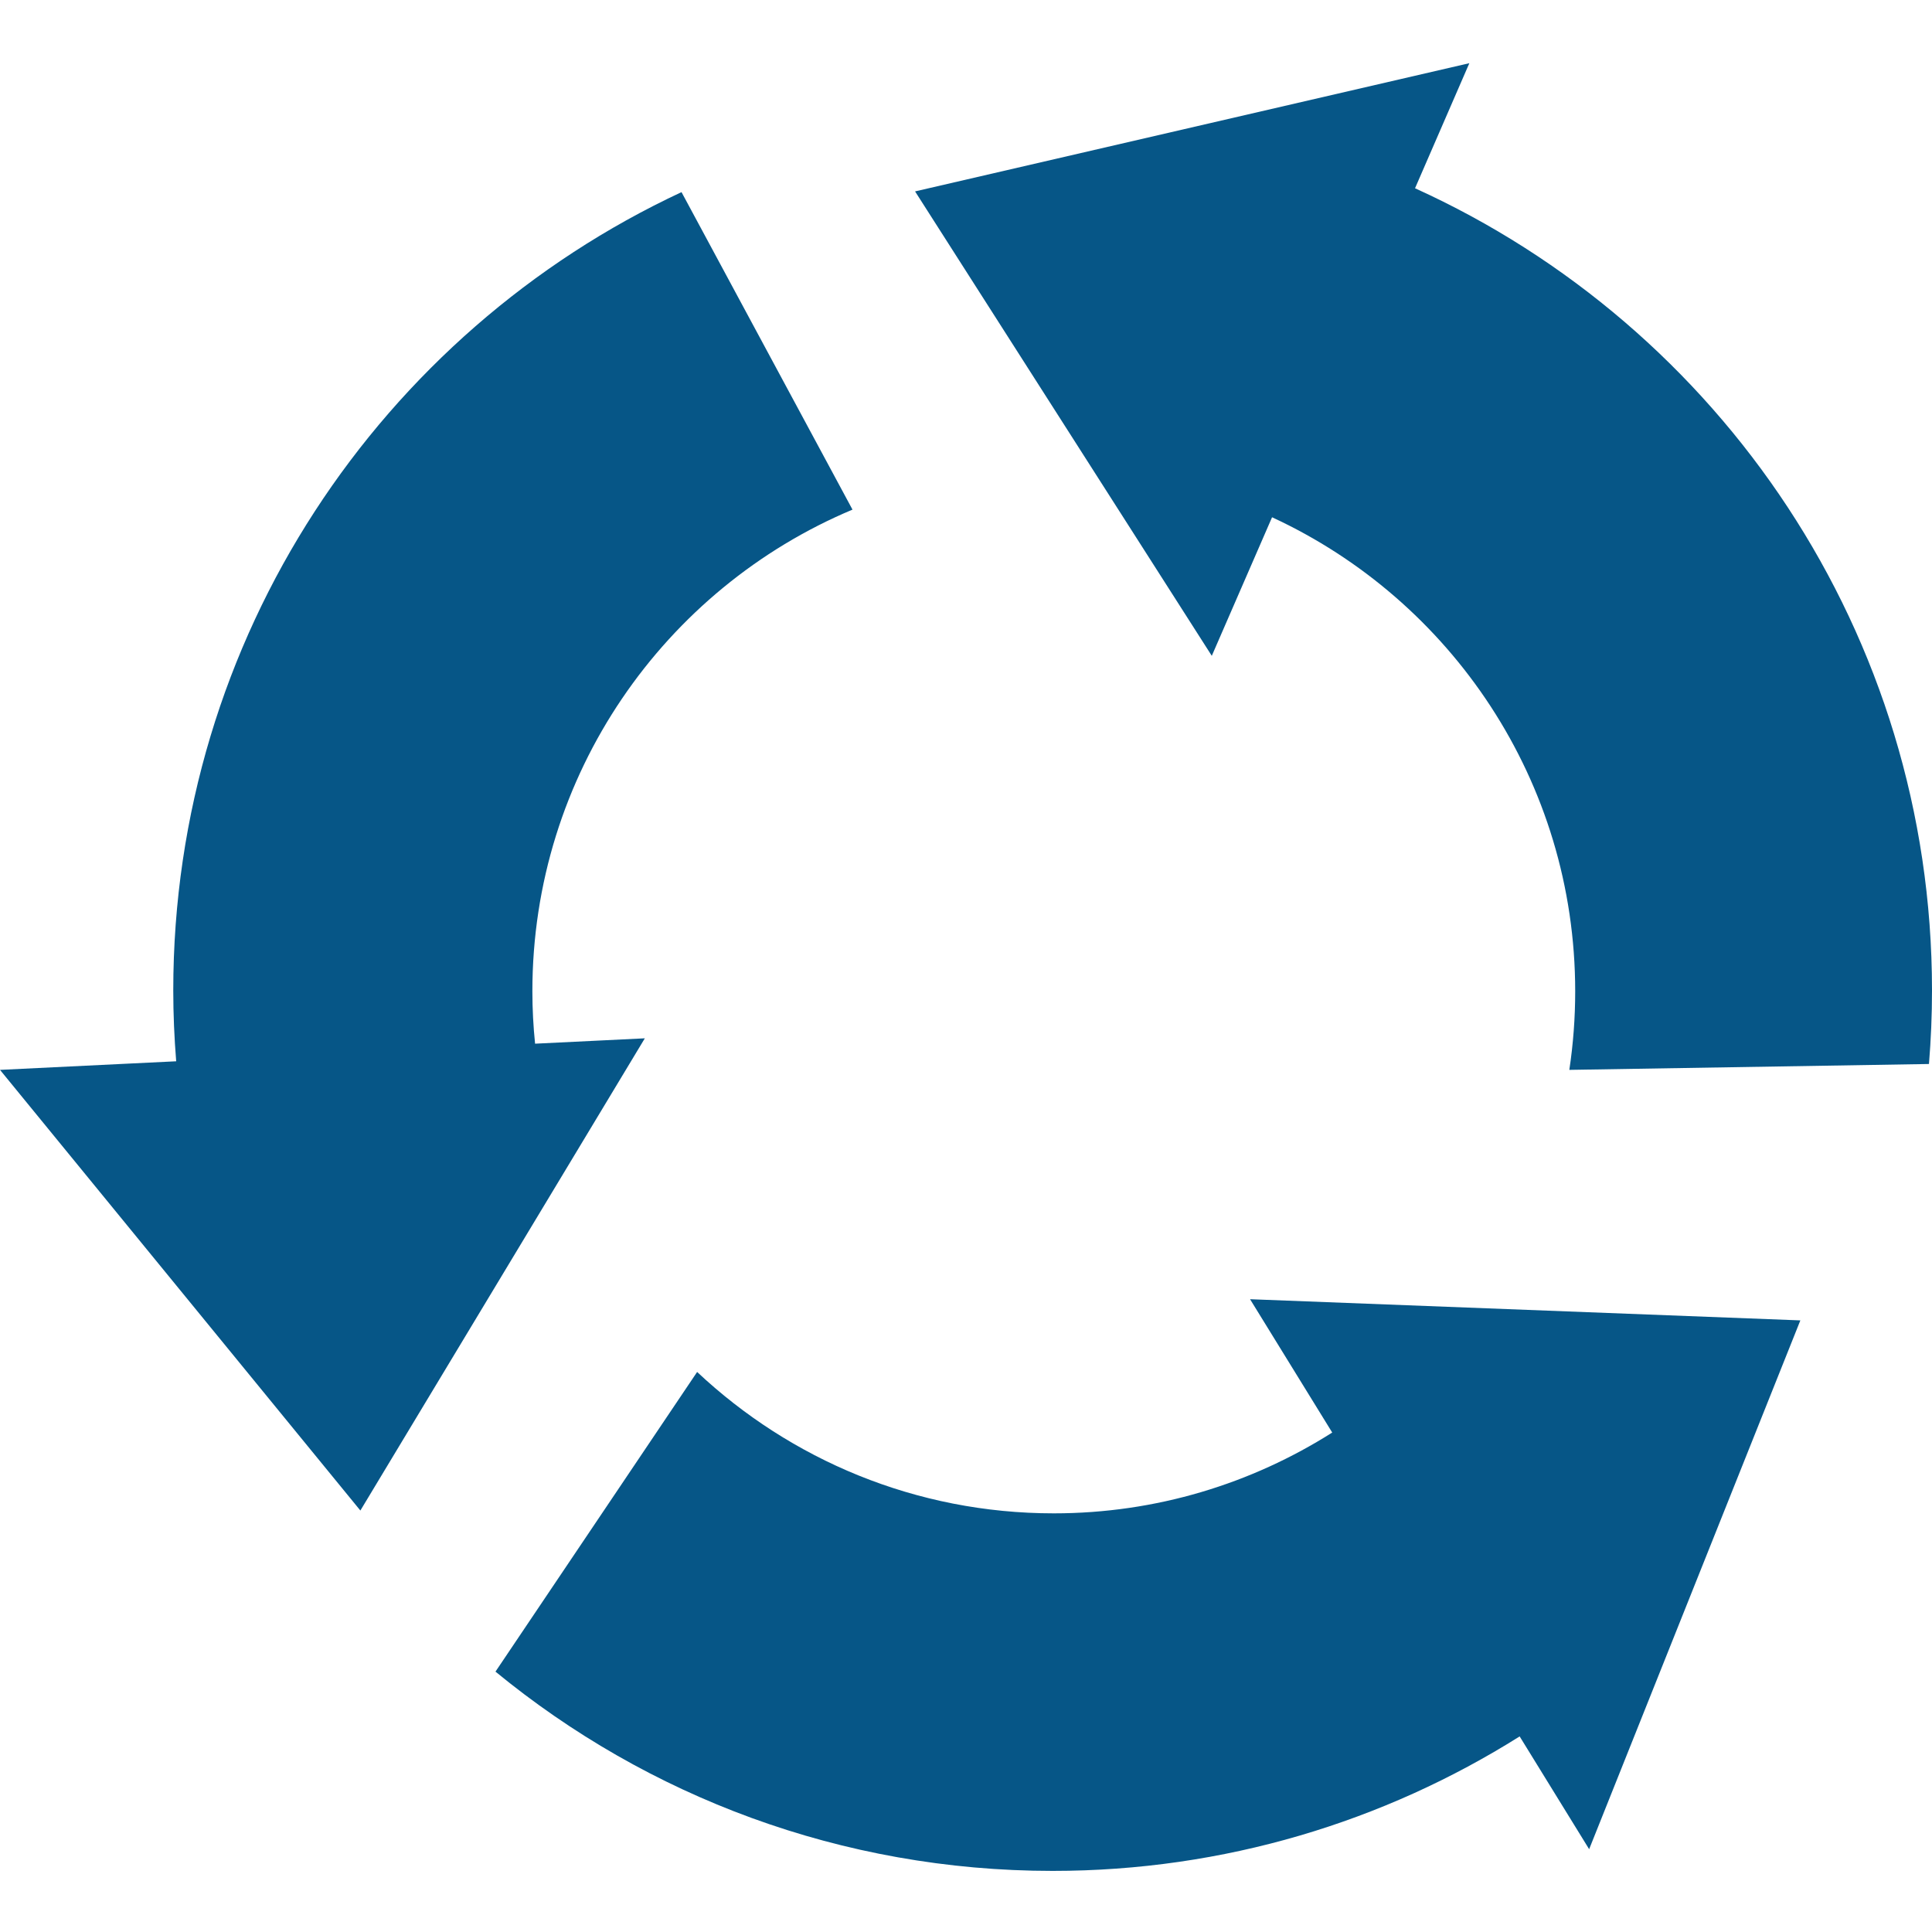 <svg xmlns="http://www.w3.org/2000/svg" xmlns:xlink="http://www.w3.org/1999/xlink" width="96" zoomAndPan="magnify" viewBox="0 0 72 72" height="96" preserveAspectRatio="xMidYMid meet" version="1.0"><defs><clipPath id="d6f6feb167"><path d="M 0 2.355 L 72 2.355 L 72 69.723 L 0 69.723 Z M 0 2.355 " clip-rule="nonzero"/></clipPath></defs><rect x="-7.2" width="86.4" fill="#ffffff" y="-7.2" height="86.4" fill-opacity="1"/><rect x="-7.2" width="86.4" fill="#ffffff" y="-7.2" height="86.4" fill-opacity="1"/><rect x="-7.2" width="86.4" fill="#ffffff" y="-7.2" height="86.4" fill-opacity="1"/><g clip-path="url(#d6f6feb167)"><path fill="#065687" d="M 52.734 7.016 L 54.758 2.355 L 34.102 7.133 L 45.16 24.441 L 47.406 19.277 C 54.074 22.359 58.703 29.109 58.703 36.945 C 58.703 37.938 58.629 38.914 58.484 39.871 L 71.887 39.652 C 71.961 38.746 72 37.836 72 36.91 C 72 23.613 64.094 12.168 52.734 7.016 Z M 19.941 38.895 C 19.875 38.254 19.84 37.602 19.84 36.945 C 19.84 28.863 24.762 21.934 31.77 18.992 L 25.398 7.16 C 14.211 12.383 6.457 23.738 6.457 36.91 C 6.457 37.801 6.496 38.68 6.566 39.551 L 0 39.871 L 13.43 56.293 L 24.031 38.695 Z M 49.648 53.387 C 46.645 55.289 43.09 56.398 39.273 56.398 C 34.129 56.398 29.457 54.395 25.98 51.129 L 18.465 62.297 C 24.117 66.938 31.348 69.723 39.23 69.723 C 45.625 69.723 51.59 67.883 56.633 64.711 L 59.223 68.914 L 67.094 49.207 L 46.586 48.418 L 49.648 53.387 " fill-opacity="1" fill-rule="nonzero"/></g></svg>